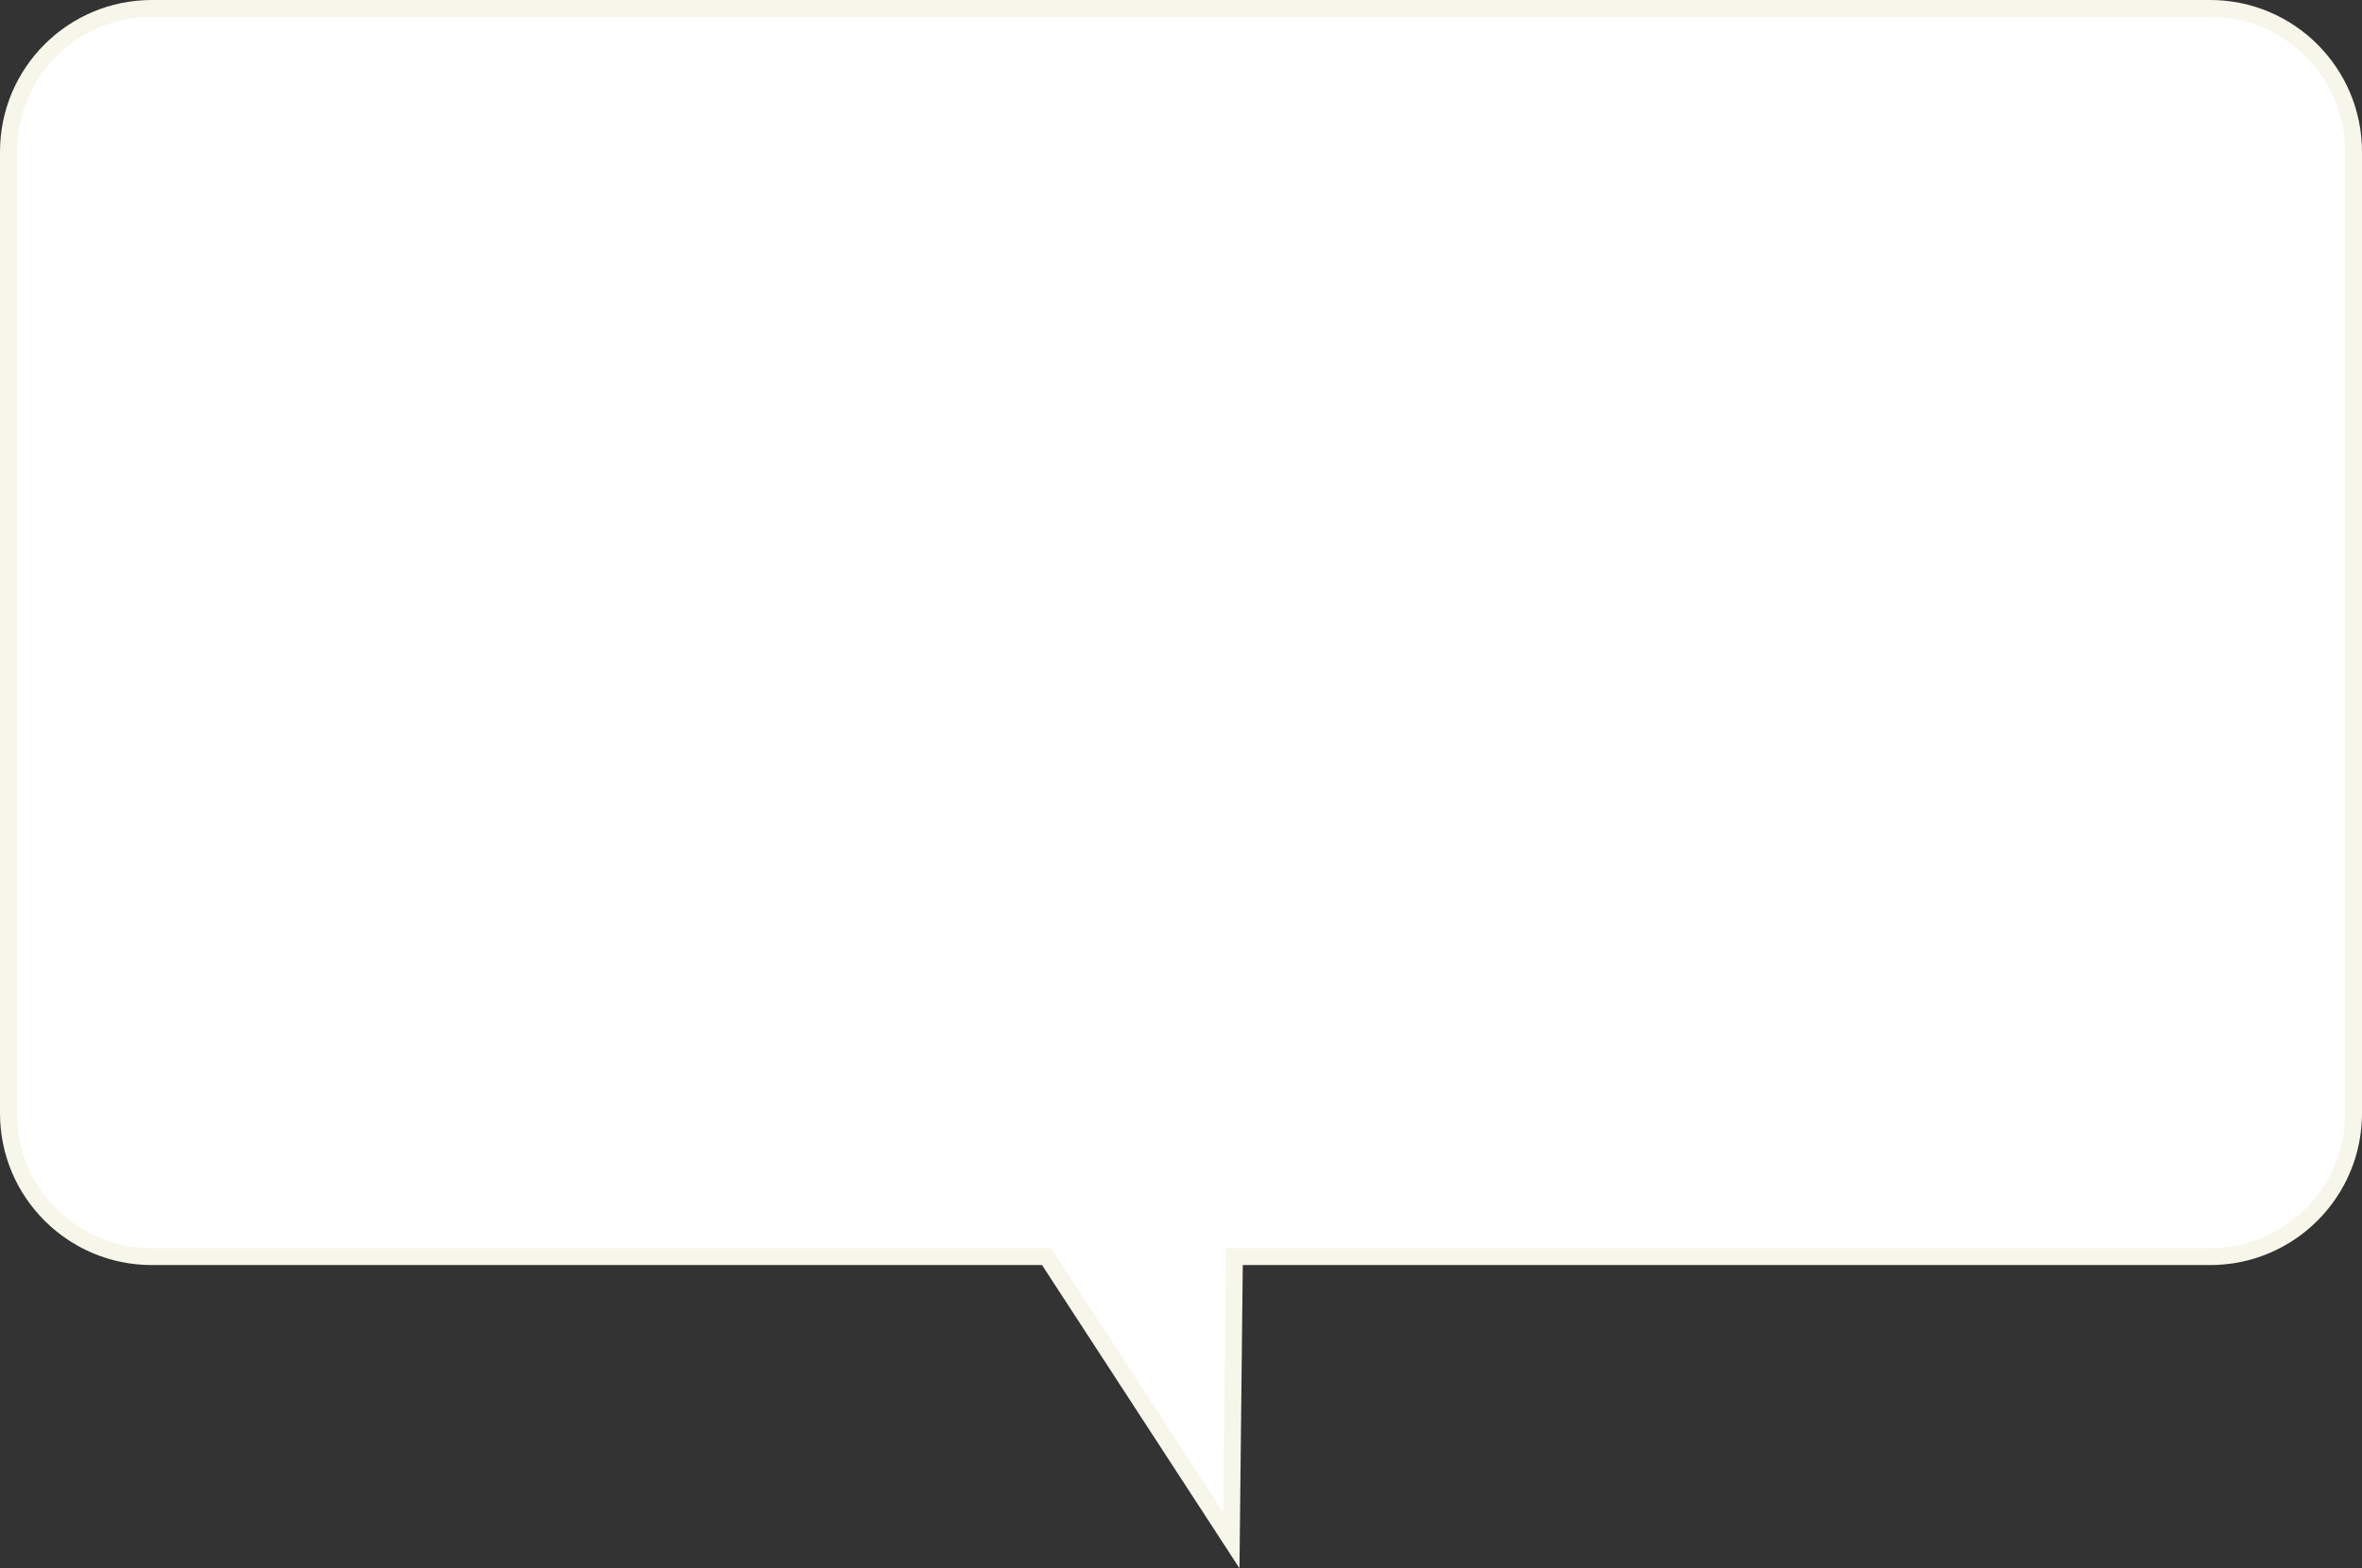 <svg xmlns="http://www.w3.org/2000/svg" width="280" height="185.948" viewBox="0 0 280 185.948"><rect x="0" y="0" width="280" height="185.948" fill="#333333" stroke="none"/><g transform="translate(282.5 183.947) rotate(180)" fill="#fff"><path d="M 264.5 182.947 L 20.5 182.947 C 15.959 182.947 11.69 181.179 8.479 177.968 C 5.268 174.758 3.5 170.488 3.5 165.947 L 3.5 51.947 C 3.5 47.406 5.268 43.137 8.479 39.926 C 11.69 36.715 15.959 34.947 20.5 34.947 L 135.177 34.947 L 136.166 34.947 L 136.177 33.958 L 136.533 1.313 L 158.134 34.493 L 158.43 34.947 L 158.972 34.947 L 264.5 34.947 C 269.041 34.947 273.31 36.715 276.521 39.926 C 279.732 43.137 281.5 47.406 281.5 51.947 L 281.5 165.947 C 281.5 170.488 279.732 174.758 276.521 177.968 C 273.31 181.179 269.041 182.947 264.5 182.947 Z" stroke="none"/><path d="M 264.5 181.947 C 268.774 181.947 272.792 180.283 275.814 177.261 C 278.836 174.239 280.5 170.221 280.5 165.947 L 280.5 51.947 C 280.5 47.674 278.836 43.656 275.814 40.634 C 272.792 37.611 268.774 35.947 264.5 35.947 L 157.888 35.947 L 137.497 4.626 L 137.156 35.947 L 20.5 35.947 C 16.226 35.947 12.208 37.611 9.186 40.634 C 6.164 43.656 4.5 47.674 4.5 51.947 L 4.5 165.947 C 4.5 170.221 6.164 174.239 9.186 177.261 C 12.208 180.283 16.226 181.947 20.5 181.947 L 264.5 181.947 M 264.5 183.947 L 20.5 183.947 C 10.559 183.947 2.5 175.889 2.5 165.947 L 2.5 51.947 C 2.5 42.007 10.559 33.947 20.5 33.947 L 135.177 33.947 L 135.569 -2.001 L 158.972 33.947 L 264.5 33.947 C 274.441 33.947 282.5 42.007 282.5 51.947 L 282.5 165.947 C 282.5 175.889 274.441 183.947 264.5 183.947 Z" stroke="none" fill="#f7f6ea"/></g></svg>